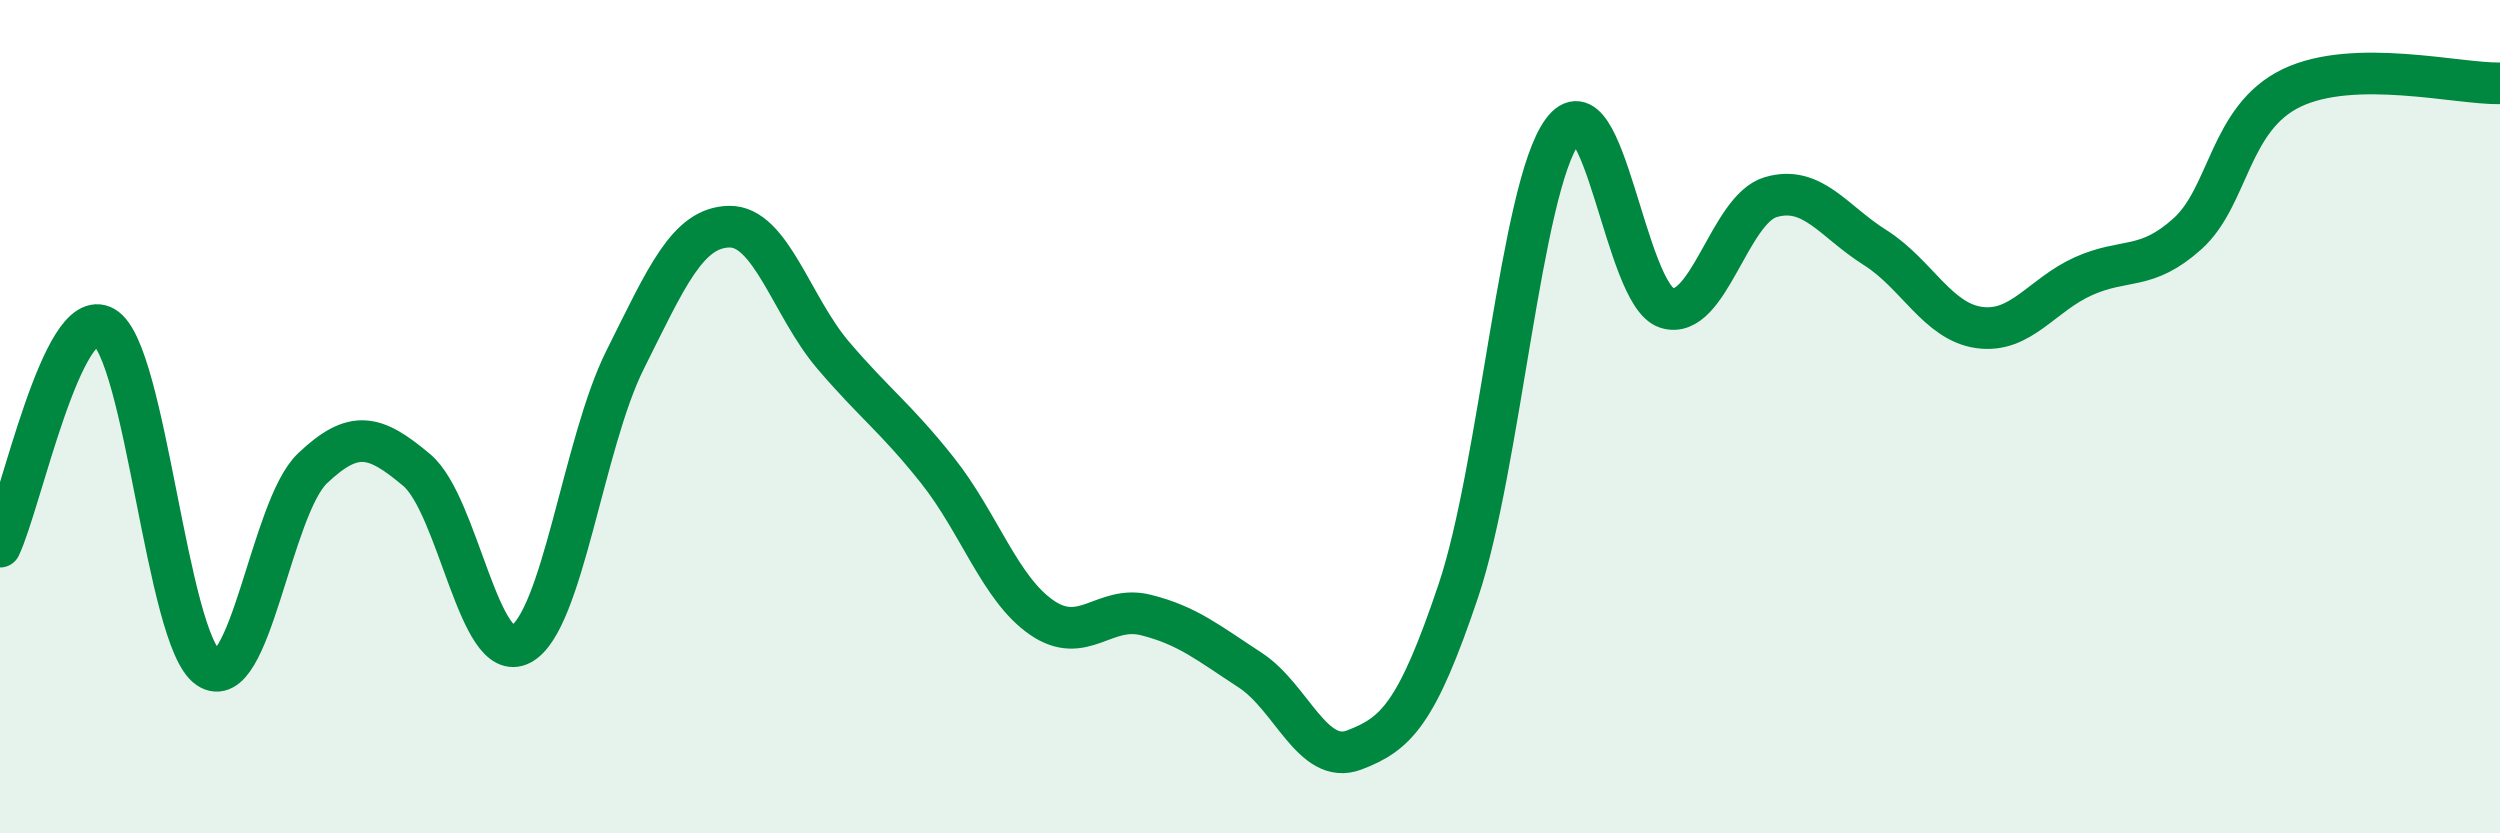 
    <svg width="60" height="20" viewBox="0 0 60 20" xmlns="http://www.w3.org/2000/svg">
      <path
        d="M 0,13.12 C 0.5,12.07 1.5,7.27 2.5,7.85 C 3.5,8.43 4,15.35 5,16.03 C 6,16.71 6.5,12.19 7.5,11.24 C 8.5,10.29 9,10.44 10,11.28 C 11,12.12 11.5,15.99 12.5,15.46 C 13.5,14.93 14,10.64 15,8.64 C 16,6.64 16.5,5.46 17.5,5.44 C 18.5,5.42 19,7.36 20,8.53 C 21,9.7 21.5,10.03 22.5,11.29 C 23.5,12.55 24,14.13 25,14.82 C 26,15.51 26.5,14.51 27.5,14.76 C 28.5,15.01 29,15.43 30,16.08 C 31,16.73 31.5,18.38 32.5,18 C 33.5,17.62 34,17.15 35,14.18 C 36,11.21 36.5,4.51 37.5,3.15 C 38.5,1.79 39,7.07 40,7.39 C 41,7.71 41.5,5.02 42.5,4.73 C 43.5,4.44 44,5.31 45,5.94 C 46,6.57 46.5,7.72 47.5,7.86 C 48.5,8 49,7.08 50,6.63 C 51,6.18 51.5,6.51 52.5,5.61 C 53.5,4.71 53.5,2.83 55,2.11 C 56.5,1.39 59,2.02 60,2L60 20L0 20Z"
        fill="#008740"
        opacity="0.1"
        stroke-linecap="round"
        stroke-linejoin="round"
      />
      <path
        d="M 0,13.12 C 0.5,12.07 1.5,7.27 2.5,7.85 C 3.5,8.43 4,15.35 5,16.03 C 6,16.71 6.5,12.19 7.5,11.24 C 8.5,10.29 9,10.44 10,11.28 C 11,12.12 11.5,15.99 12.5,15.46 C 13.5,14.93 14,10.64 15,8.64 C 16,6.64 16.5,5.46 17.5,5.44 C 18.5,5.42 19,7.36 20,8.53 C 21,9.7 21.5,10.03 22.5,11.29 C 23.5,12.55 24,14.13 25,14.82 C 26,15.51 26.5,14.51 27.5,14.76 C 28.5,15.01 29,15.43 30,16.08 C 31,16.73 31.5,18.38 32.5,18 C 33.5,17.62 34,17.15 35,14.18 C 36,11.21 36.5,4.51 37.5,3.15 C 38.5,1.79 39,7.07 40,7.39 C 41,7.71 41.5,5.02 42.5,4.73 C 43.5,4.44 44,5.31 45,5.94 C 46,6.57 46.5,7.72 47.5,7.86 C 48.5,8 49,7.08 50,6.63 C 51,6.18 51.5,6.51 52.5,5.61 C 53.5,4.71 53.5,2.83 55,2.11 C 56.5,1.39 59,2.02 60,2"
        stroke="#008740"
        stroke-width="1"
        fill="none"
        stroke-linecap="round"
        stroke-linejoin="round"
      />
    </svg>
  